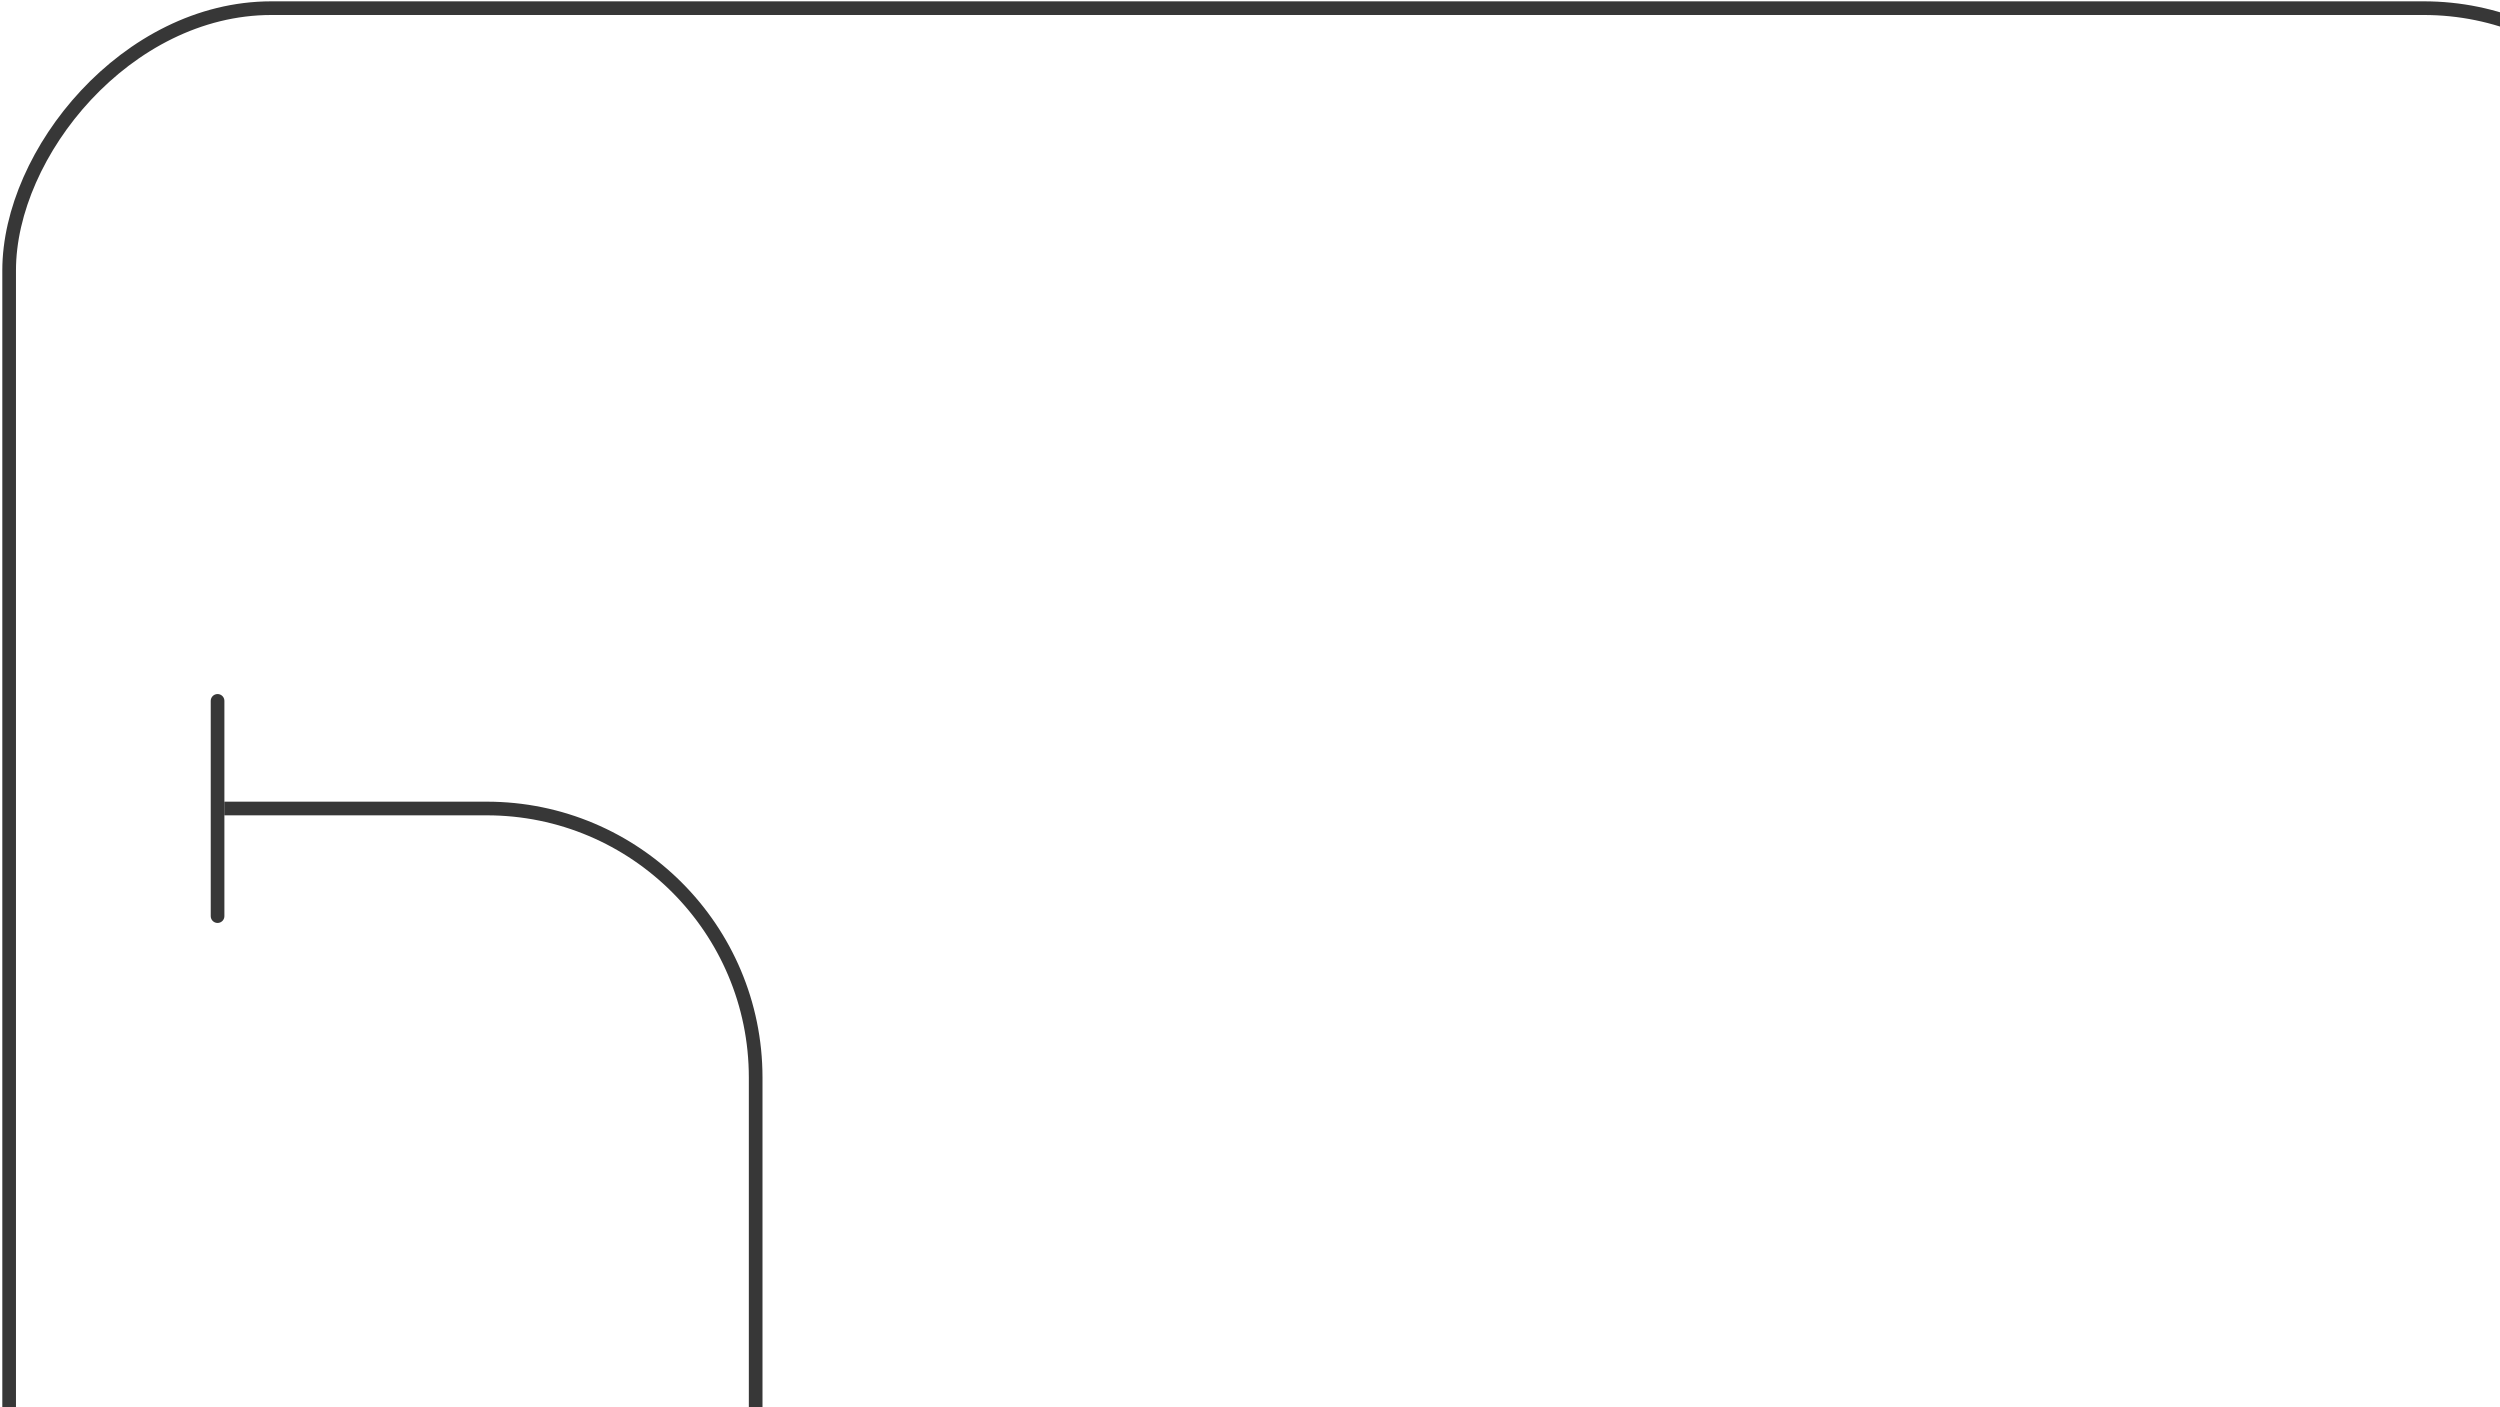 <svg width="366" height="206" viewBox="0 0 366 206" fill="none" xmlns="http://www.w3.org/2000/svg">
<rect x="-1" y="1" width="391.897" height="250.094" rx="38.39" transform="matrix(-1 8.74228e-08 8.74228e-08 1 392.235 0.195)" stroke="#373737" stroke-width="2"/>
<path d="M31.851 134.12L31.851 102.608" stroke="#373737" stroke-width="2" stroke-linecap="round"/>
<path d="M64.347 551.651L71.24 551.651C92.995 551.651 110.63 534.016 110.63 512.261L110.63 157.754C110.63 136 92.995 118.364 71.24 118.364L32.835 118.364" stroke="#373737" stroke-width="2"/>
<path d="M64.347 551.651L71.24 551.651C92.995 551.651 110.63 534.016 110.63 512.261L110.63 157.754C110.63 136 92.995 118.364 71.24 118.364L32.835 118.364" stroke="url(#paint0_linear_2012_220)" stroke-width="2"/>
<defs>
<linearGradient id="paint0_linear_2012_220" x1="165.775" y1="486.658" x2="56.154" y2="481.421" gradientUnits="userSpaceOnUse">
<stop offset="0.181" stop-color="#FF4C29" stop-opacity="0"/>
<stop offset="0.475" stop-color="#FF4C29"/>
<stop offset="0.557" stop-color="#FF4C29" stop-opacity="0"/>
</linearGradient>
</defs>
</svg>
